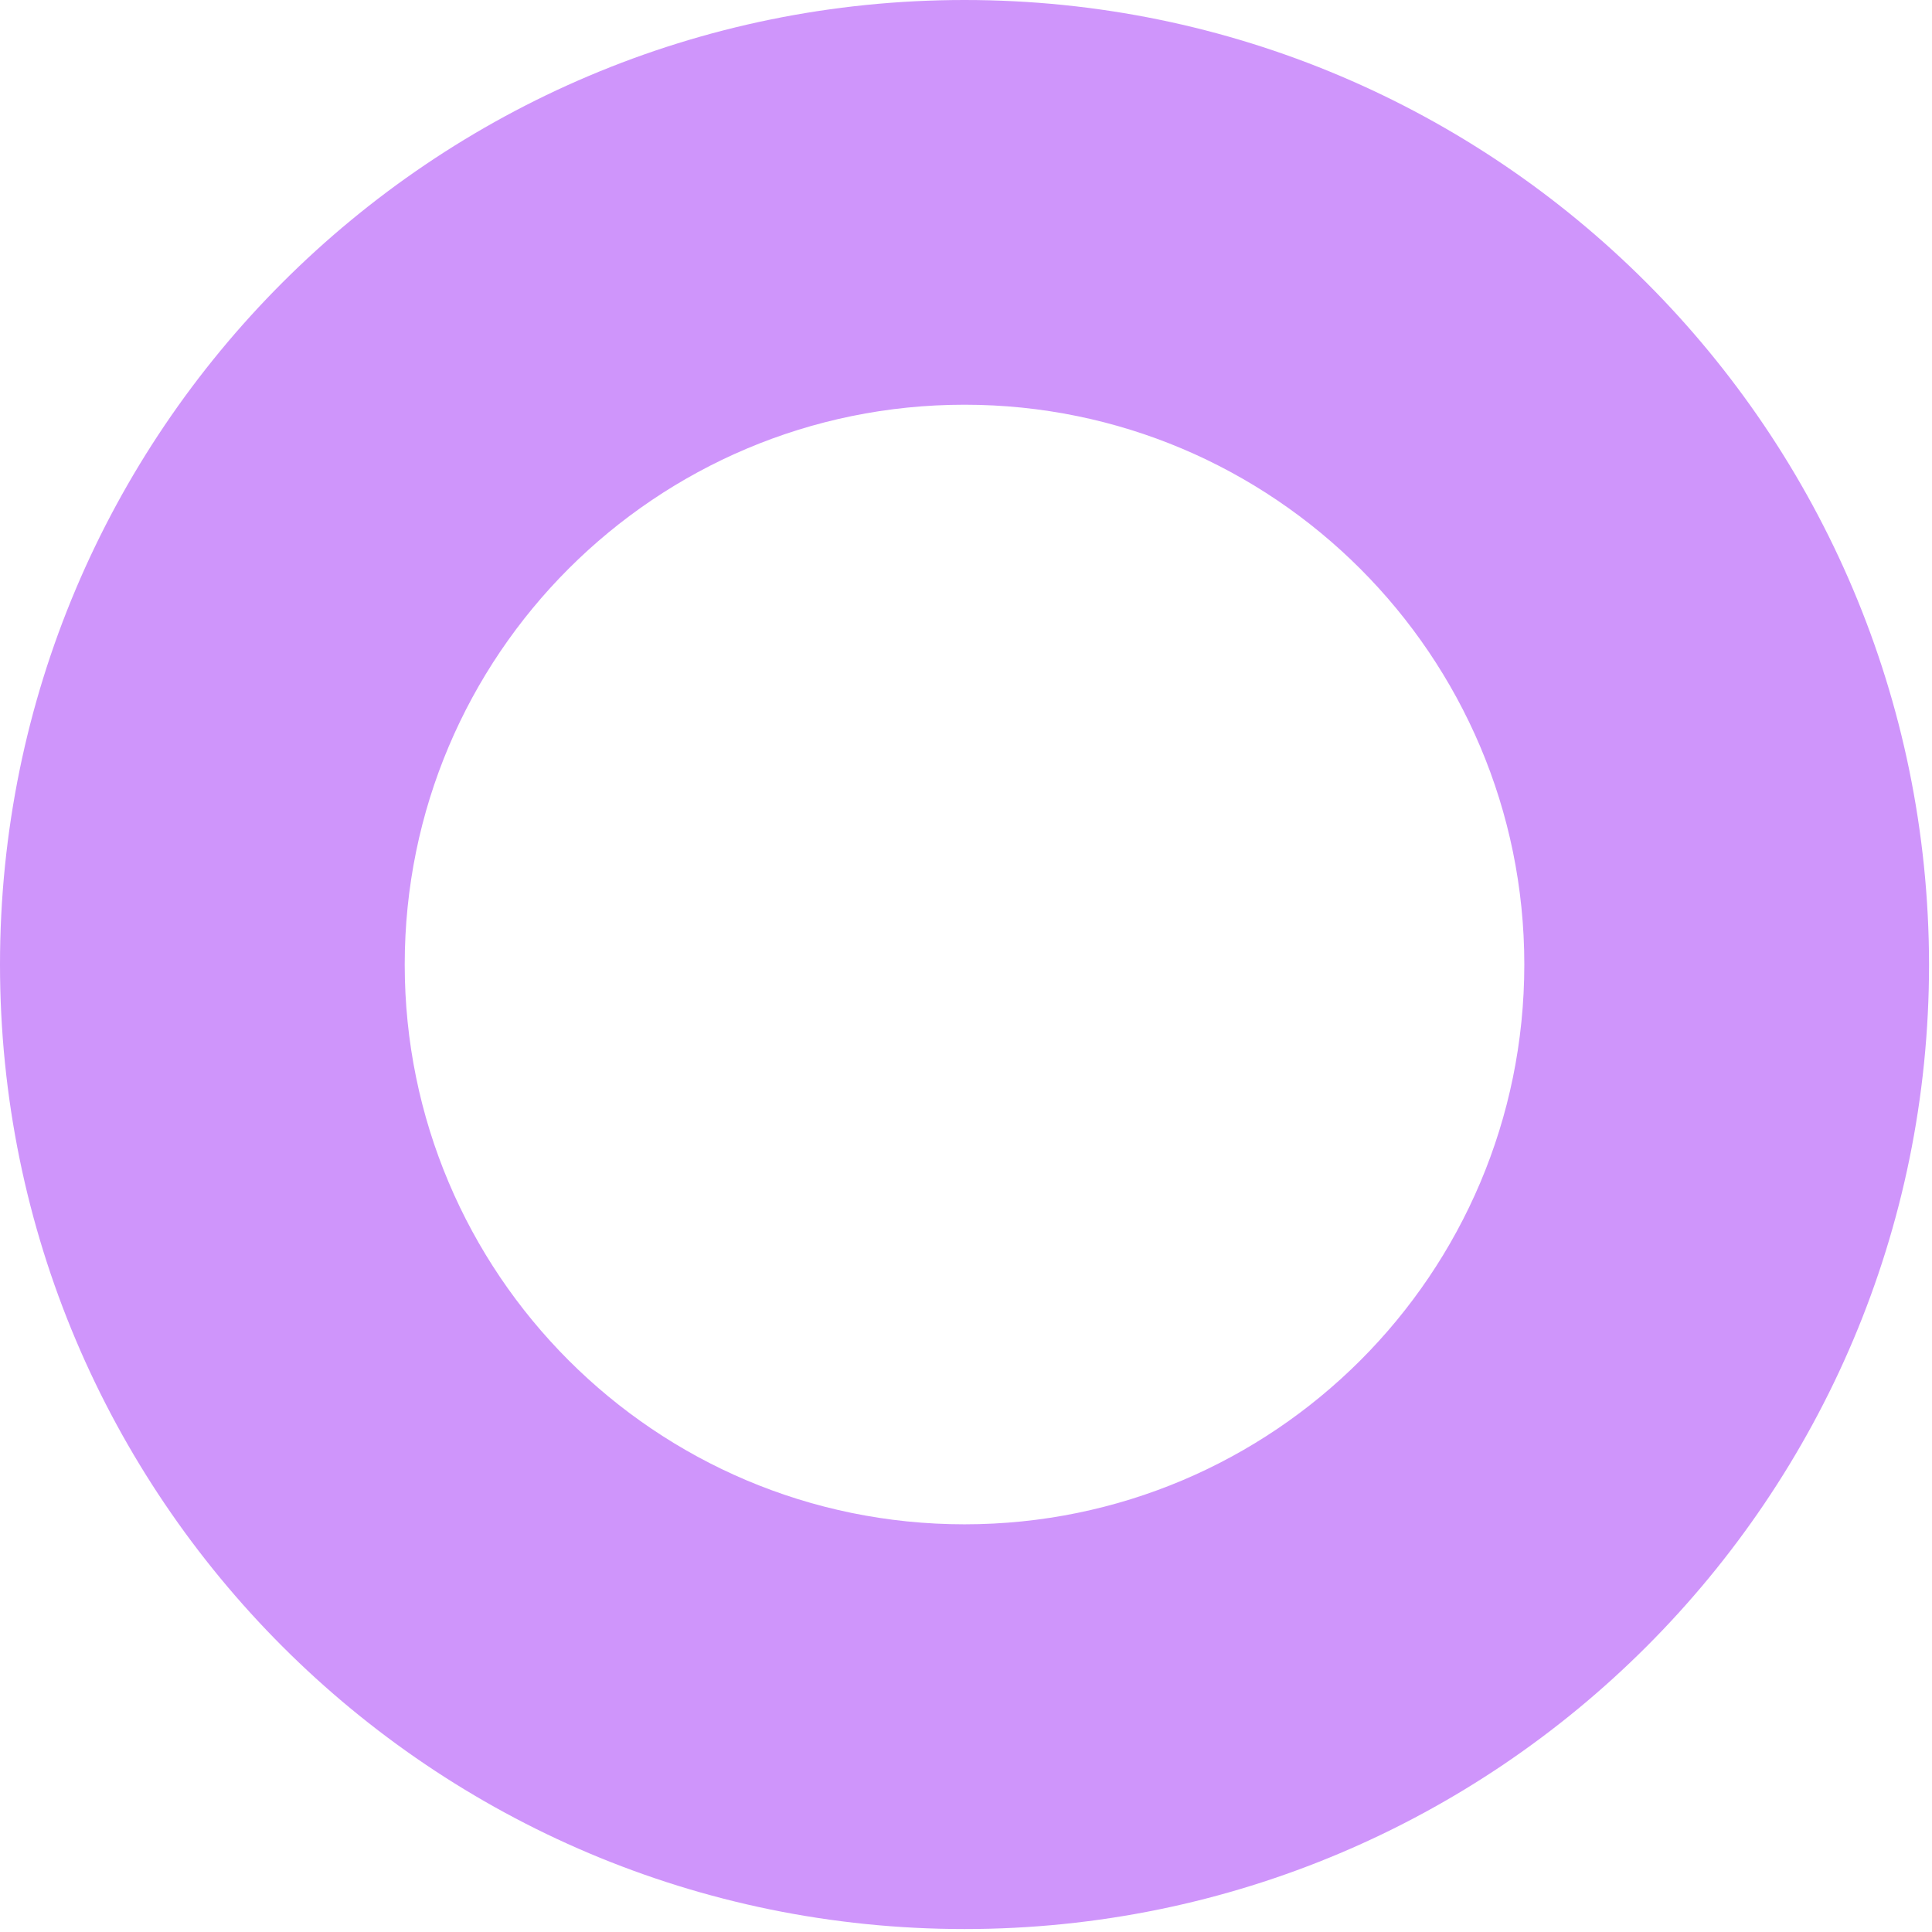 <svg width="299" height="299" viewBox="0 0 299 299" fill="none" xmlns="http://www.w3.org/2000/svg">
<path d="M149.271 0C66.83 0 0 66.83 0 149.271C0 231.711 66.83 298.542 149.271 298.542C231.711 298.542 298.541 231.711 298.541 149.271C298.444 66.83 231.711 0 149.271 0ZM149.271 235.906C101.368 235.906 62.635 197.076 62.635 149.271C62.635 101.368 101.465 62.635 149.271 62.635C197.076 62.635 235.906 101.465 235.906 149.271C235.906 197.174 197.076 235.906 149.271 235.906Z" fill="#CF95FB"/>
</svg>
